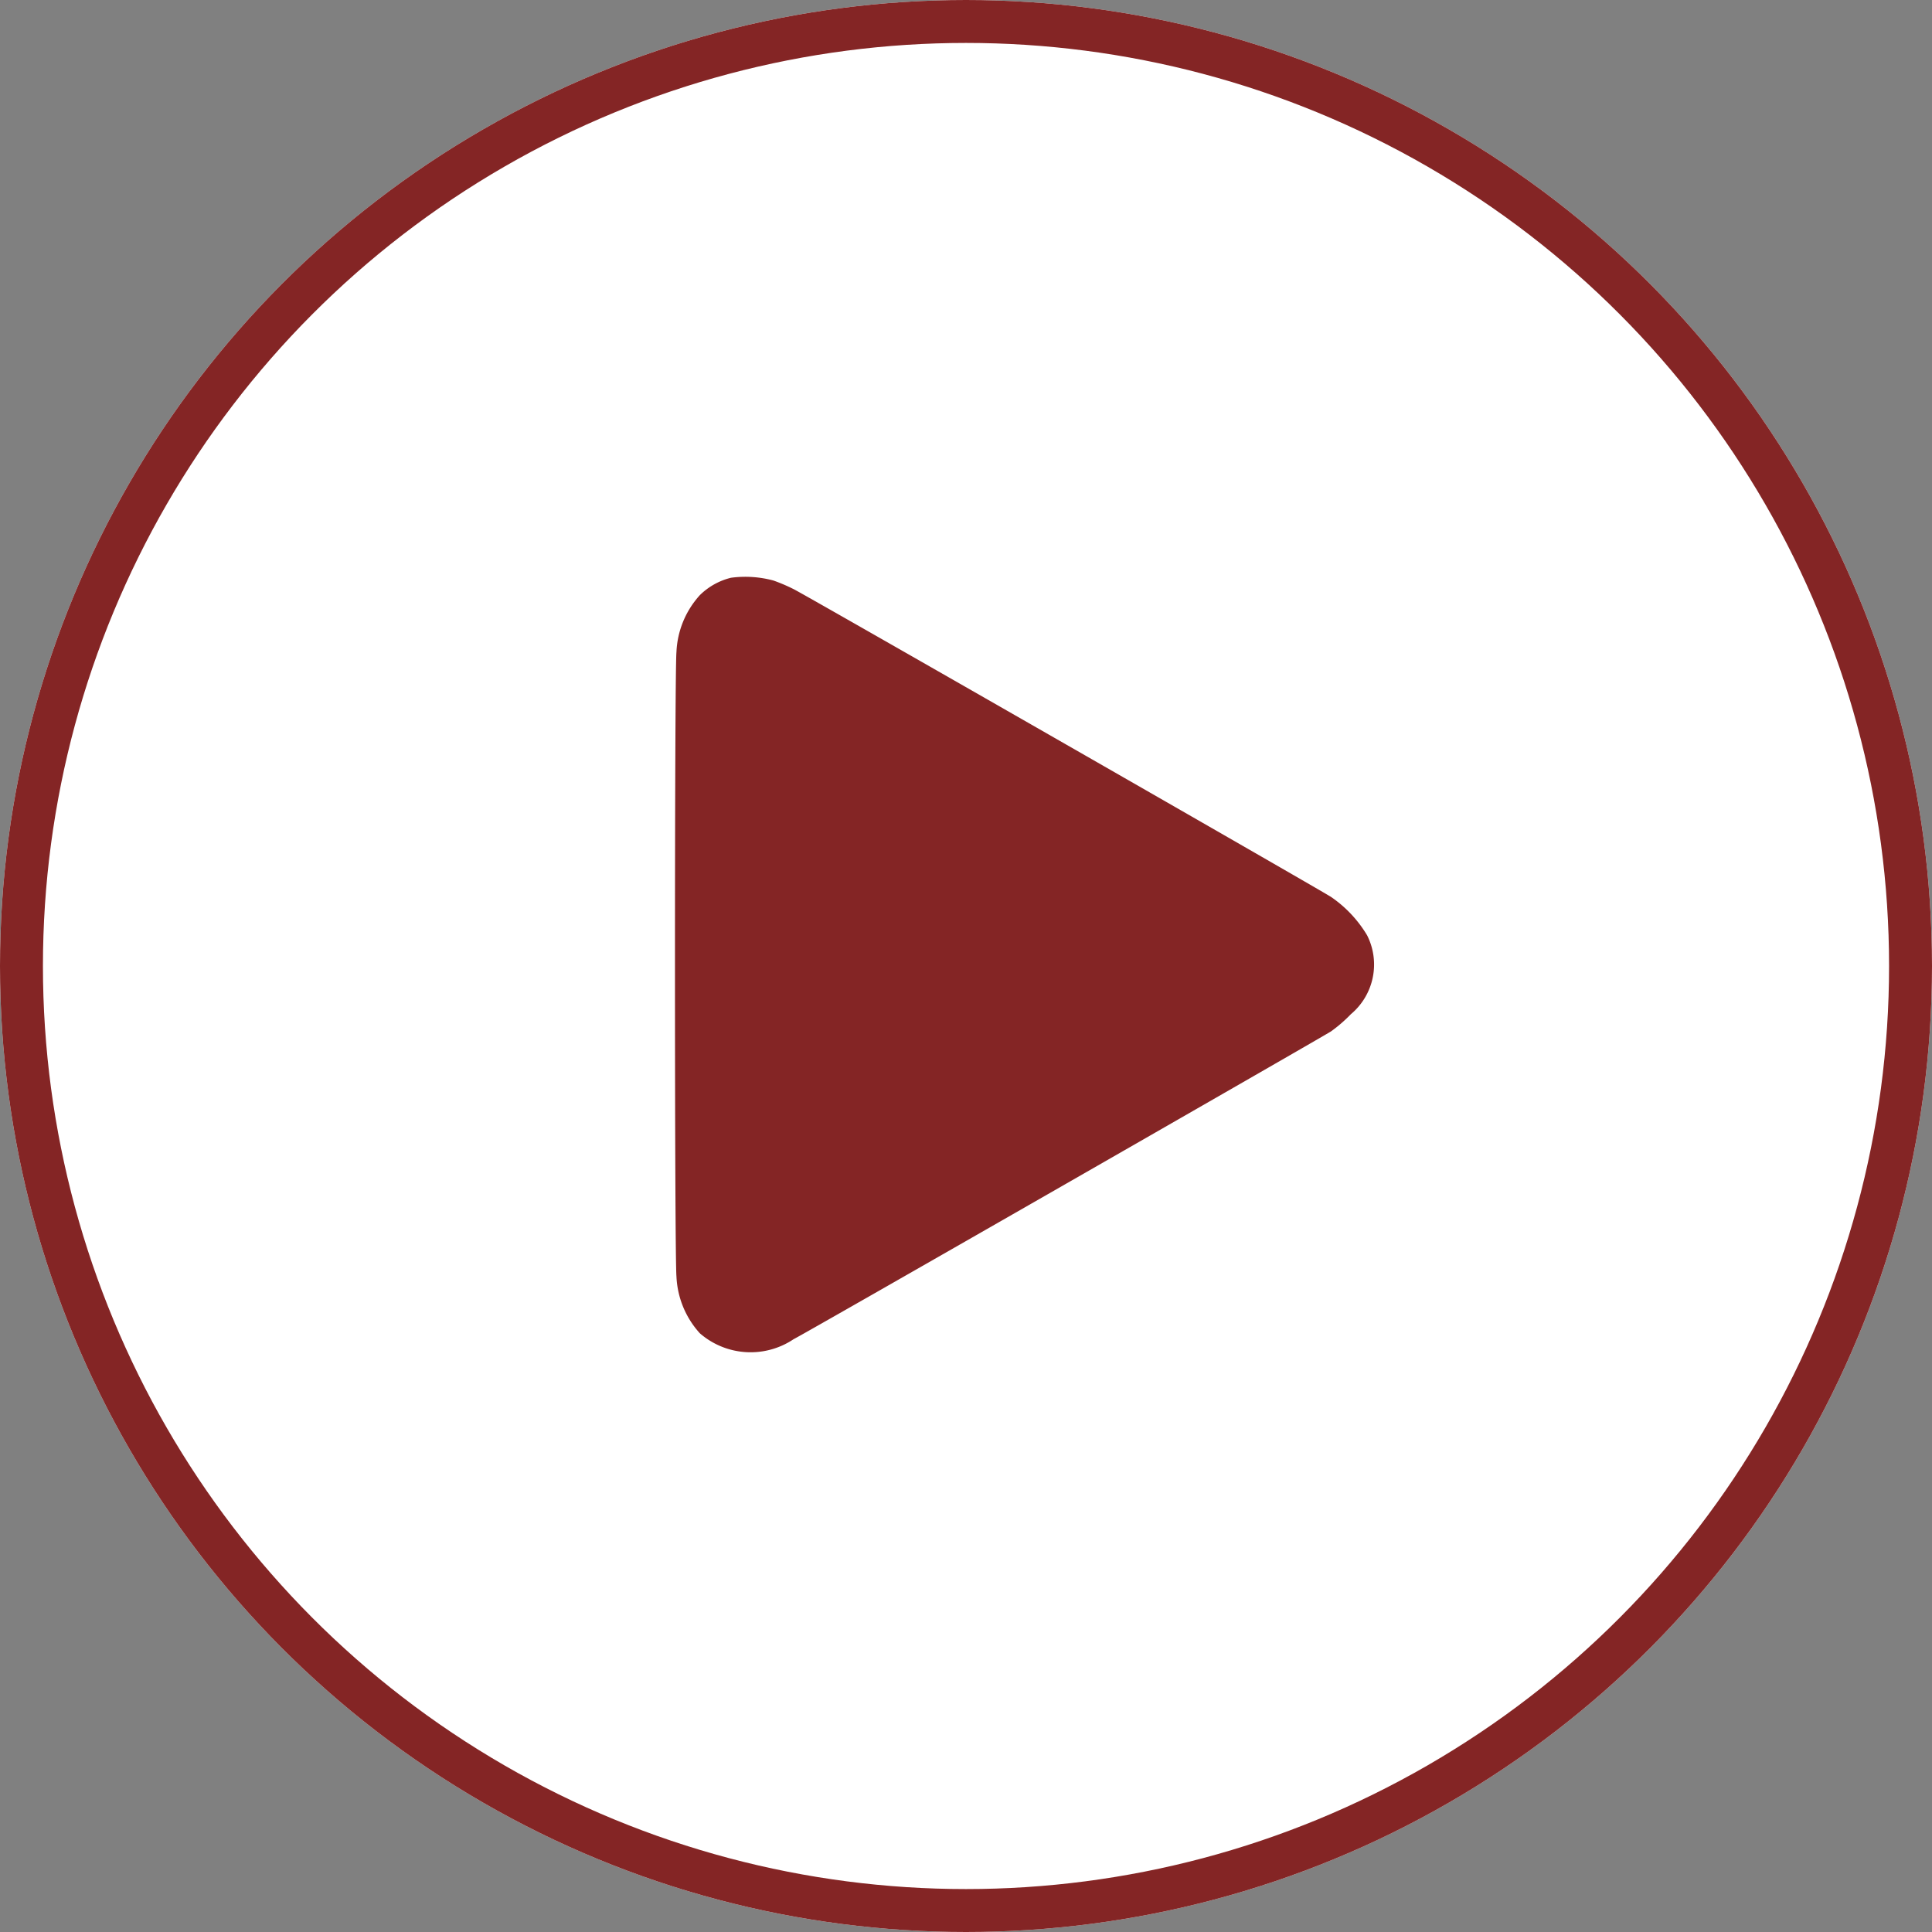 <svg xmlns="http://www.w3.org/2000/svg" width="45" height="45" viewBox="0 0 45 45">
  <rect x="0" y="0" width="45" height="45" fill="#808080" stroke="none"/>
  <g id="Group_137" data-name="Group 137" transform="translate(-1176 -525.08)">
    <g id="Ellipse_2" data-name="Ellipse 2" transform="translate(1176 525.08)" fill="#fff" stroke="#842525" stroke-width="1">
      <circle cx="22.5" cy="22.5" r="22.5" stroke="none"/>
      <circle cx="22.5" cy="22.5" r="22" fill="none"/>
    </g>
    <g id="play-button-arrowhead" transform="translate(1191.722 538.514)">
      <path id="Path_28" data-name="Path 28" d="M26.33-511.617a1.561,1.561,0,0,0-.727.406,2.1,2.1,0,0,0-.544,1.324c-.046.455-.046,14.088,0,14.543a2.1,2.1,0,0,0,.544,1.324,1.8,1.8,0,0,0,2.185.138c.268-.131,12.2-6.972,12.517-7.169a3.391,3.391,0,0,0,.462-.4,1.509,1.509,0,0,0,.378-1.839,2.864,2.864,0,0,0-.84-.893c-.314-.2-12.249-7.039-12.517-7.169a4.063,4.063,0,0,0-.469-.2A2.506,2.506,0,0,0,26.33-511.617Z" transform="translate(-25.025 511.64)" fill="#842525"/>
    </g>
  </g>
</svg>
